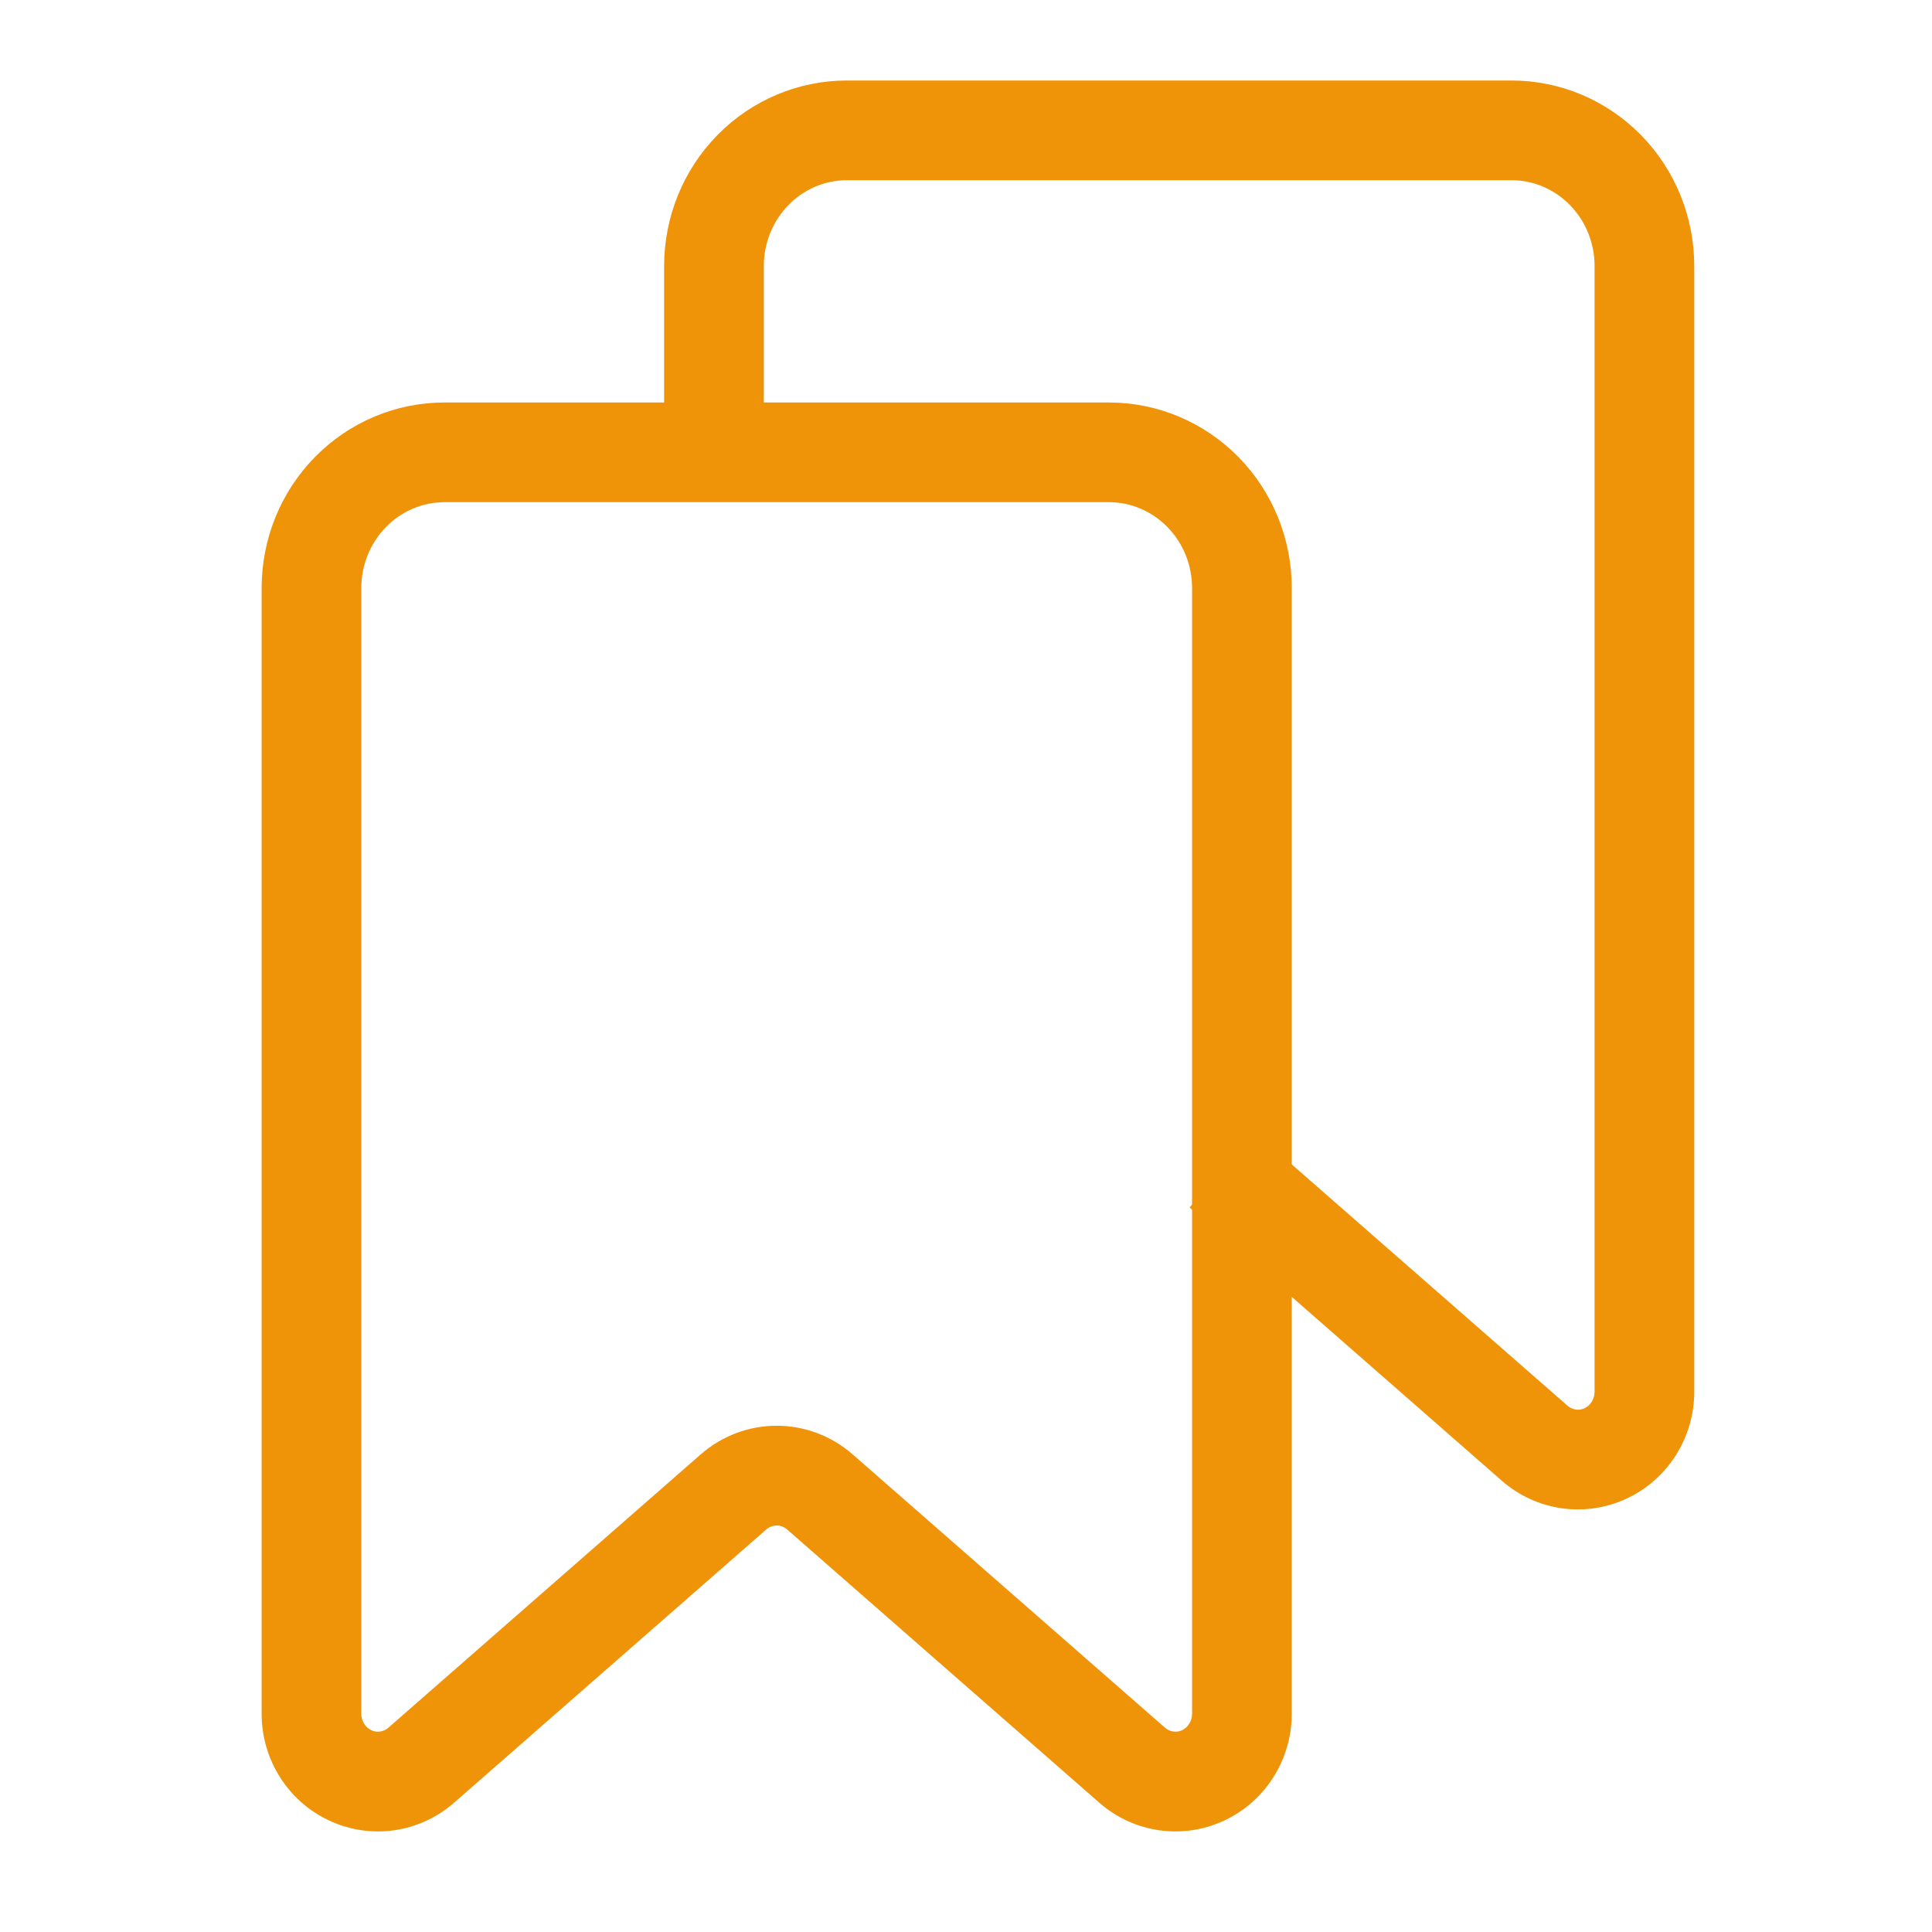 <svg width="375" height="375" viewBox="0 0 375 375" fill="none" xmlns="http://www.w3.org/2000/svg">
<path fill-rule="evenodd" clip-rule="evenodd" d="M250.73 114.142C250.73 104.609 247.015 95.475 240.411 88.742C233.741 81.93 224.685 78.125 215.256 78.125H86.256C76.826 78.125 67.77 81.93 61.101 88.742C54.496 95.475 50.781 104.609 50.781 114.142V332.628C50.781 341.555 55.915 349.63 63.849 353.345C71.911 357.138 81.393 355.796 88.127 349.914L148.731 296.869C149.892 295.85 151.62 295.85 152.781 296.869L213.385 349.914C220.119 355.796 229.6 357.138 237.663 353.345C245.596 349.63 250.73 341.555 250.73 332.628V114.142ZM231.381 114.142V332.628C231.381 333.995 230.645 335.26 229.433 335.84C228.336 336.356 227.046 336.15 226.13 335.35L165.526 282.318C157.025 274.875 144.486 274.875 135.985 282.318L75.382 335.35C74.466 336.15 73.176 336.356 72.079 335.84C70.867 335.26 70.131 333.995 70.131 332.628V114.142C70.131 109.691 71.847 105.421 74.93 102.287C77.936 99.216 81.999 97.475 86.256 97.475H215.256C219.513 97.475 223.576 99.216 226.582 102.287C229.665 105.421 231.381 109.691 231.381 114.142Z" fill="#EF9309"/>
<path d="M318.536 26.242C325.14 32.975 328.855 42.109 328.855 51.642V270.128C328.855 279.055 323.721 287.13 315.788 290.845C307.725 294.638 298.244 293.296 291.51 287.414L230.906 234.369L243.651 219.818L304.255 272.85C305.171 273.65 306.461 273.856 307.558 273.34C308.77 272.76 309.506 271.495 309.506 270.128V51.642C309.506 47.191 307.79 42.921 304.707 39.787C301.701 36.716 297.638 34.975 293.381 34.975H164.381C160.124 34.975 156.061 36.716 153.055 39.787C149.972 42.921 148.256 47.191 148.256 51.642V88.826H128.906V51.642C128.906 42.109 132.621 32.975 139.226 26.242C145.895 19.43 154.951 15.625 164.381 15.625H293.381C302.811 15.625 311.866 19.43 318.536 26.242Z" fill="#EF9309"/>
</svg>
